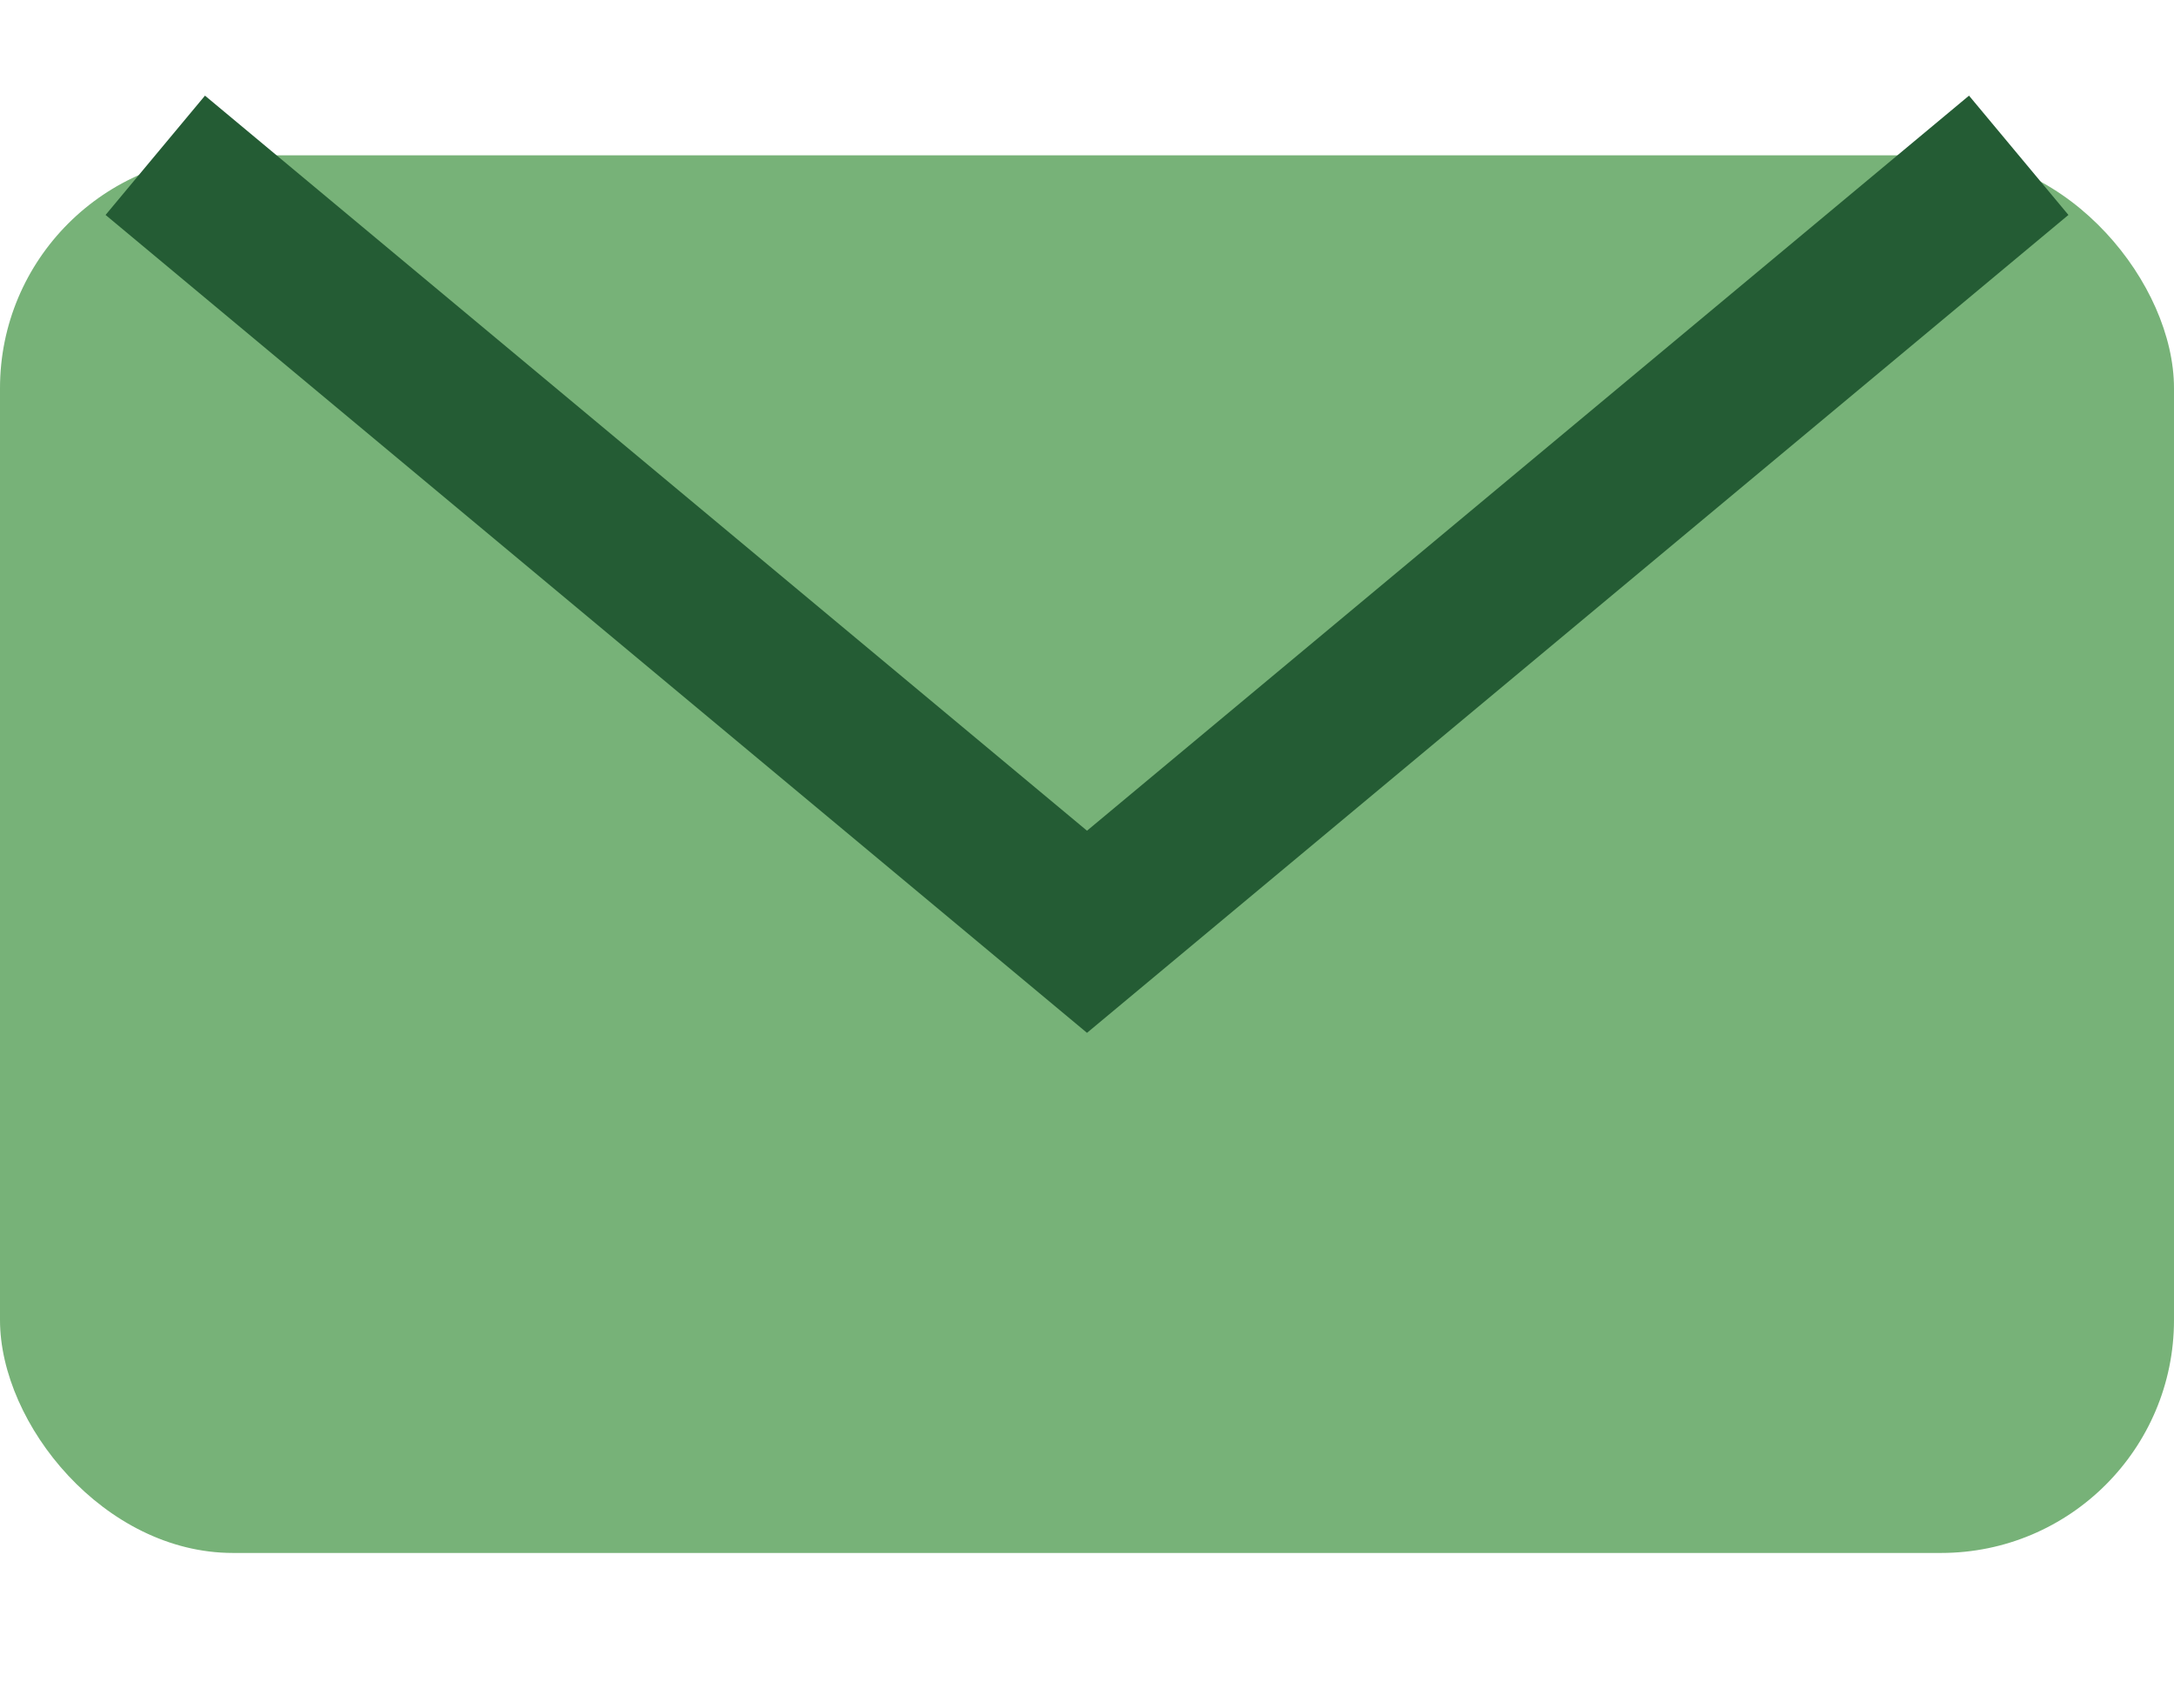 <?xml version="1.0" encoding="UTF-8"?>
<svg xmlns="http://www.w3.org/2000/svg" width="28" height="22" viewBox="0 0 28 22"><rect width="28" height="18" y="2" rx="3" fill="#77B278"/><path d="M2 2l12 10 12-10" fill="none" stroke="#245C34" stroke-width="2"/></svg>